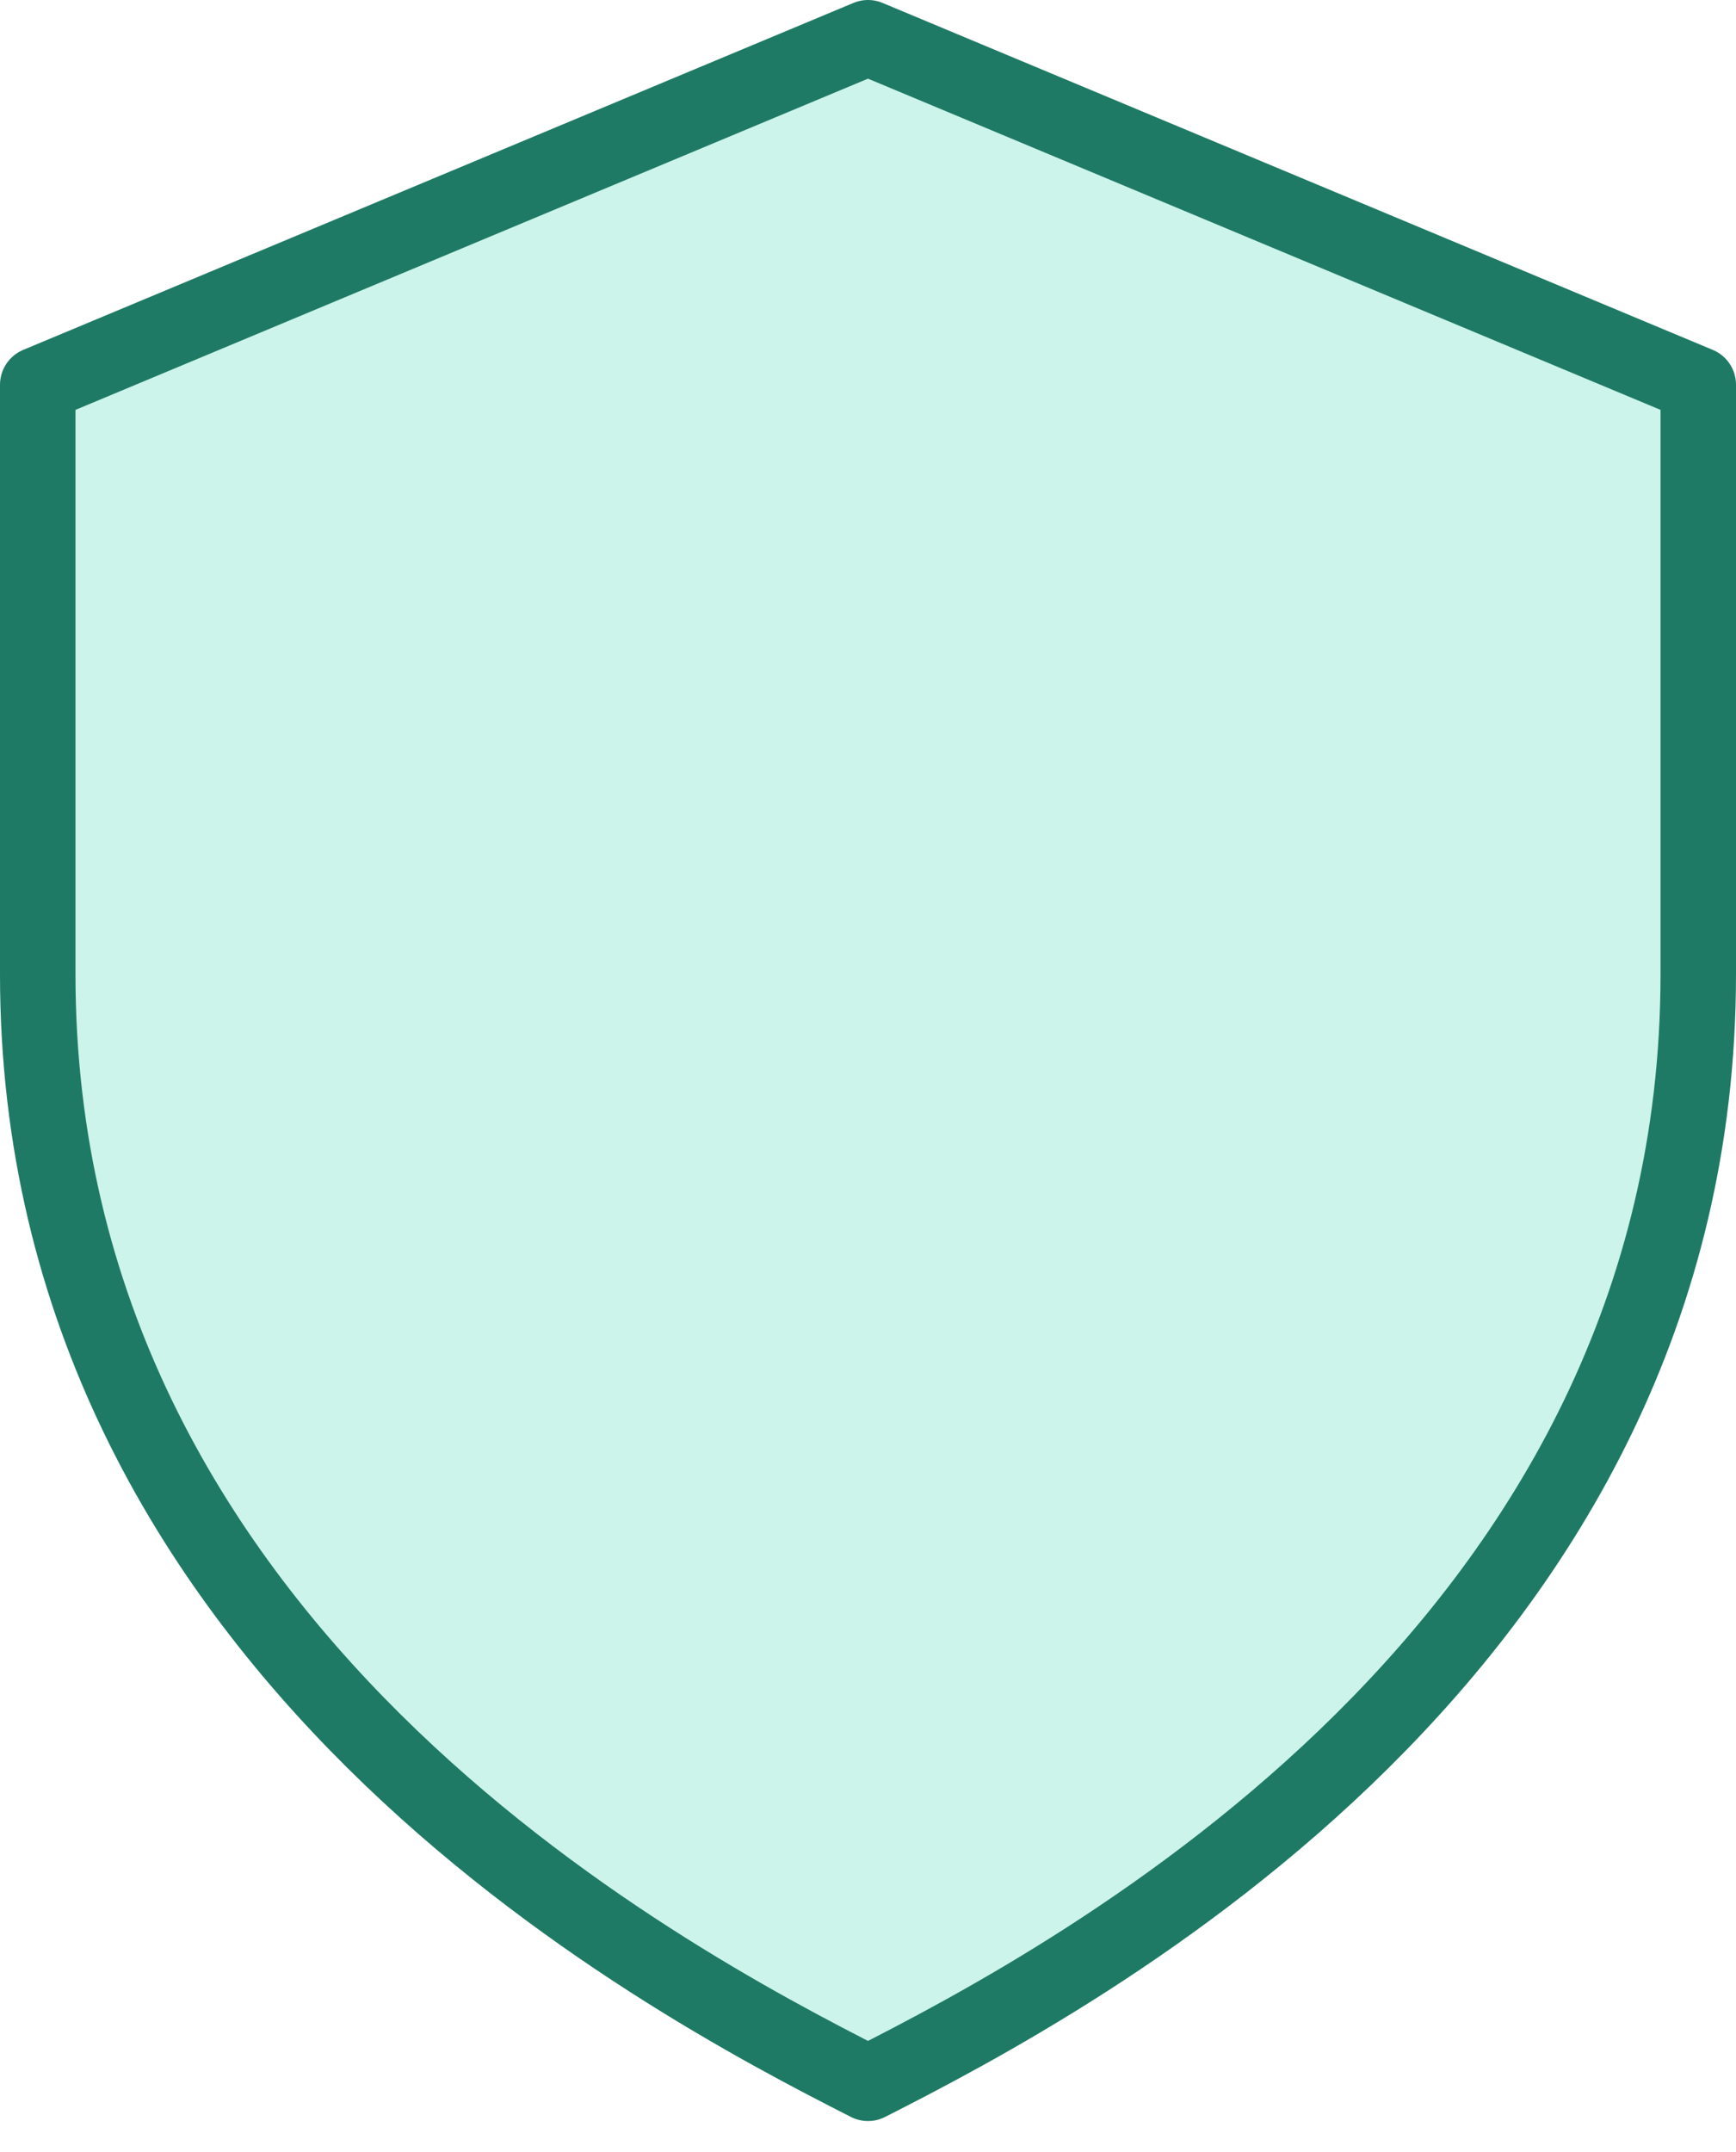 <svg width="46" height="57" viewBox="0 0 46 57" fill="none" xmlns="http://www.w3.org/2000/svg">
<g filter="url(#filter0_i_475_161111)">
<path d="M1 10.191V25.808C1 43.639 17.434 52.36 23 55.183C28.569 52.358 45 43.637 45 25.808V10.191L23 1L1 10.191Z" fill="#00CC9B" fill-opacity="0.2"/>
</g>
<path d="M1 10.191V25.808C1 43.639 17.434 52.36 23 55.183C28.569 52.358 45 43.637 45 25.808V10.191L23 1L1 10.191Z" stroke="#1F7A65" stroke-width="2" stroke-linejoin="round"/>
<defs>
<filter id="filter0_i_475_161111" x="0" y="0" width="46" height="56.183" filterUnits="userSpaceOnUse" color-interpolation-filters="sRGB">
<feFlood flood-opacity="0" result="BackgroundImageFix"/>
<feBlend mode="normal" in="SourceGraphic" in2="BackgroundImageFix" result="shape"/>
<feColorMatrix in="SourceAlpha" type="matrix" values="0 0 0 0 0 0 0 0 0 0 0 0 0 0 0 0 0 0 127 0" result="hardAlpha"/>
<feOffset/>
<feGaussianBlur stdDeviation="3"/>
<feComposite in2="hardAlpha" operator="arithmetic" k2="-1" k3="1"/>
<feColorMatrix type="matrix" values="0 0 0 0 0 0 0 0 0 0 0 0 0 0 0 0 0 0 0.45 0"/>
<feBlend mode="normal" in2="shape" result="effect1_innerShadow_475_161111"/>
</filter>
</defs>
</svg>
